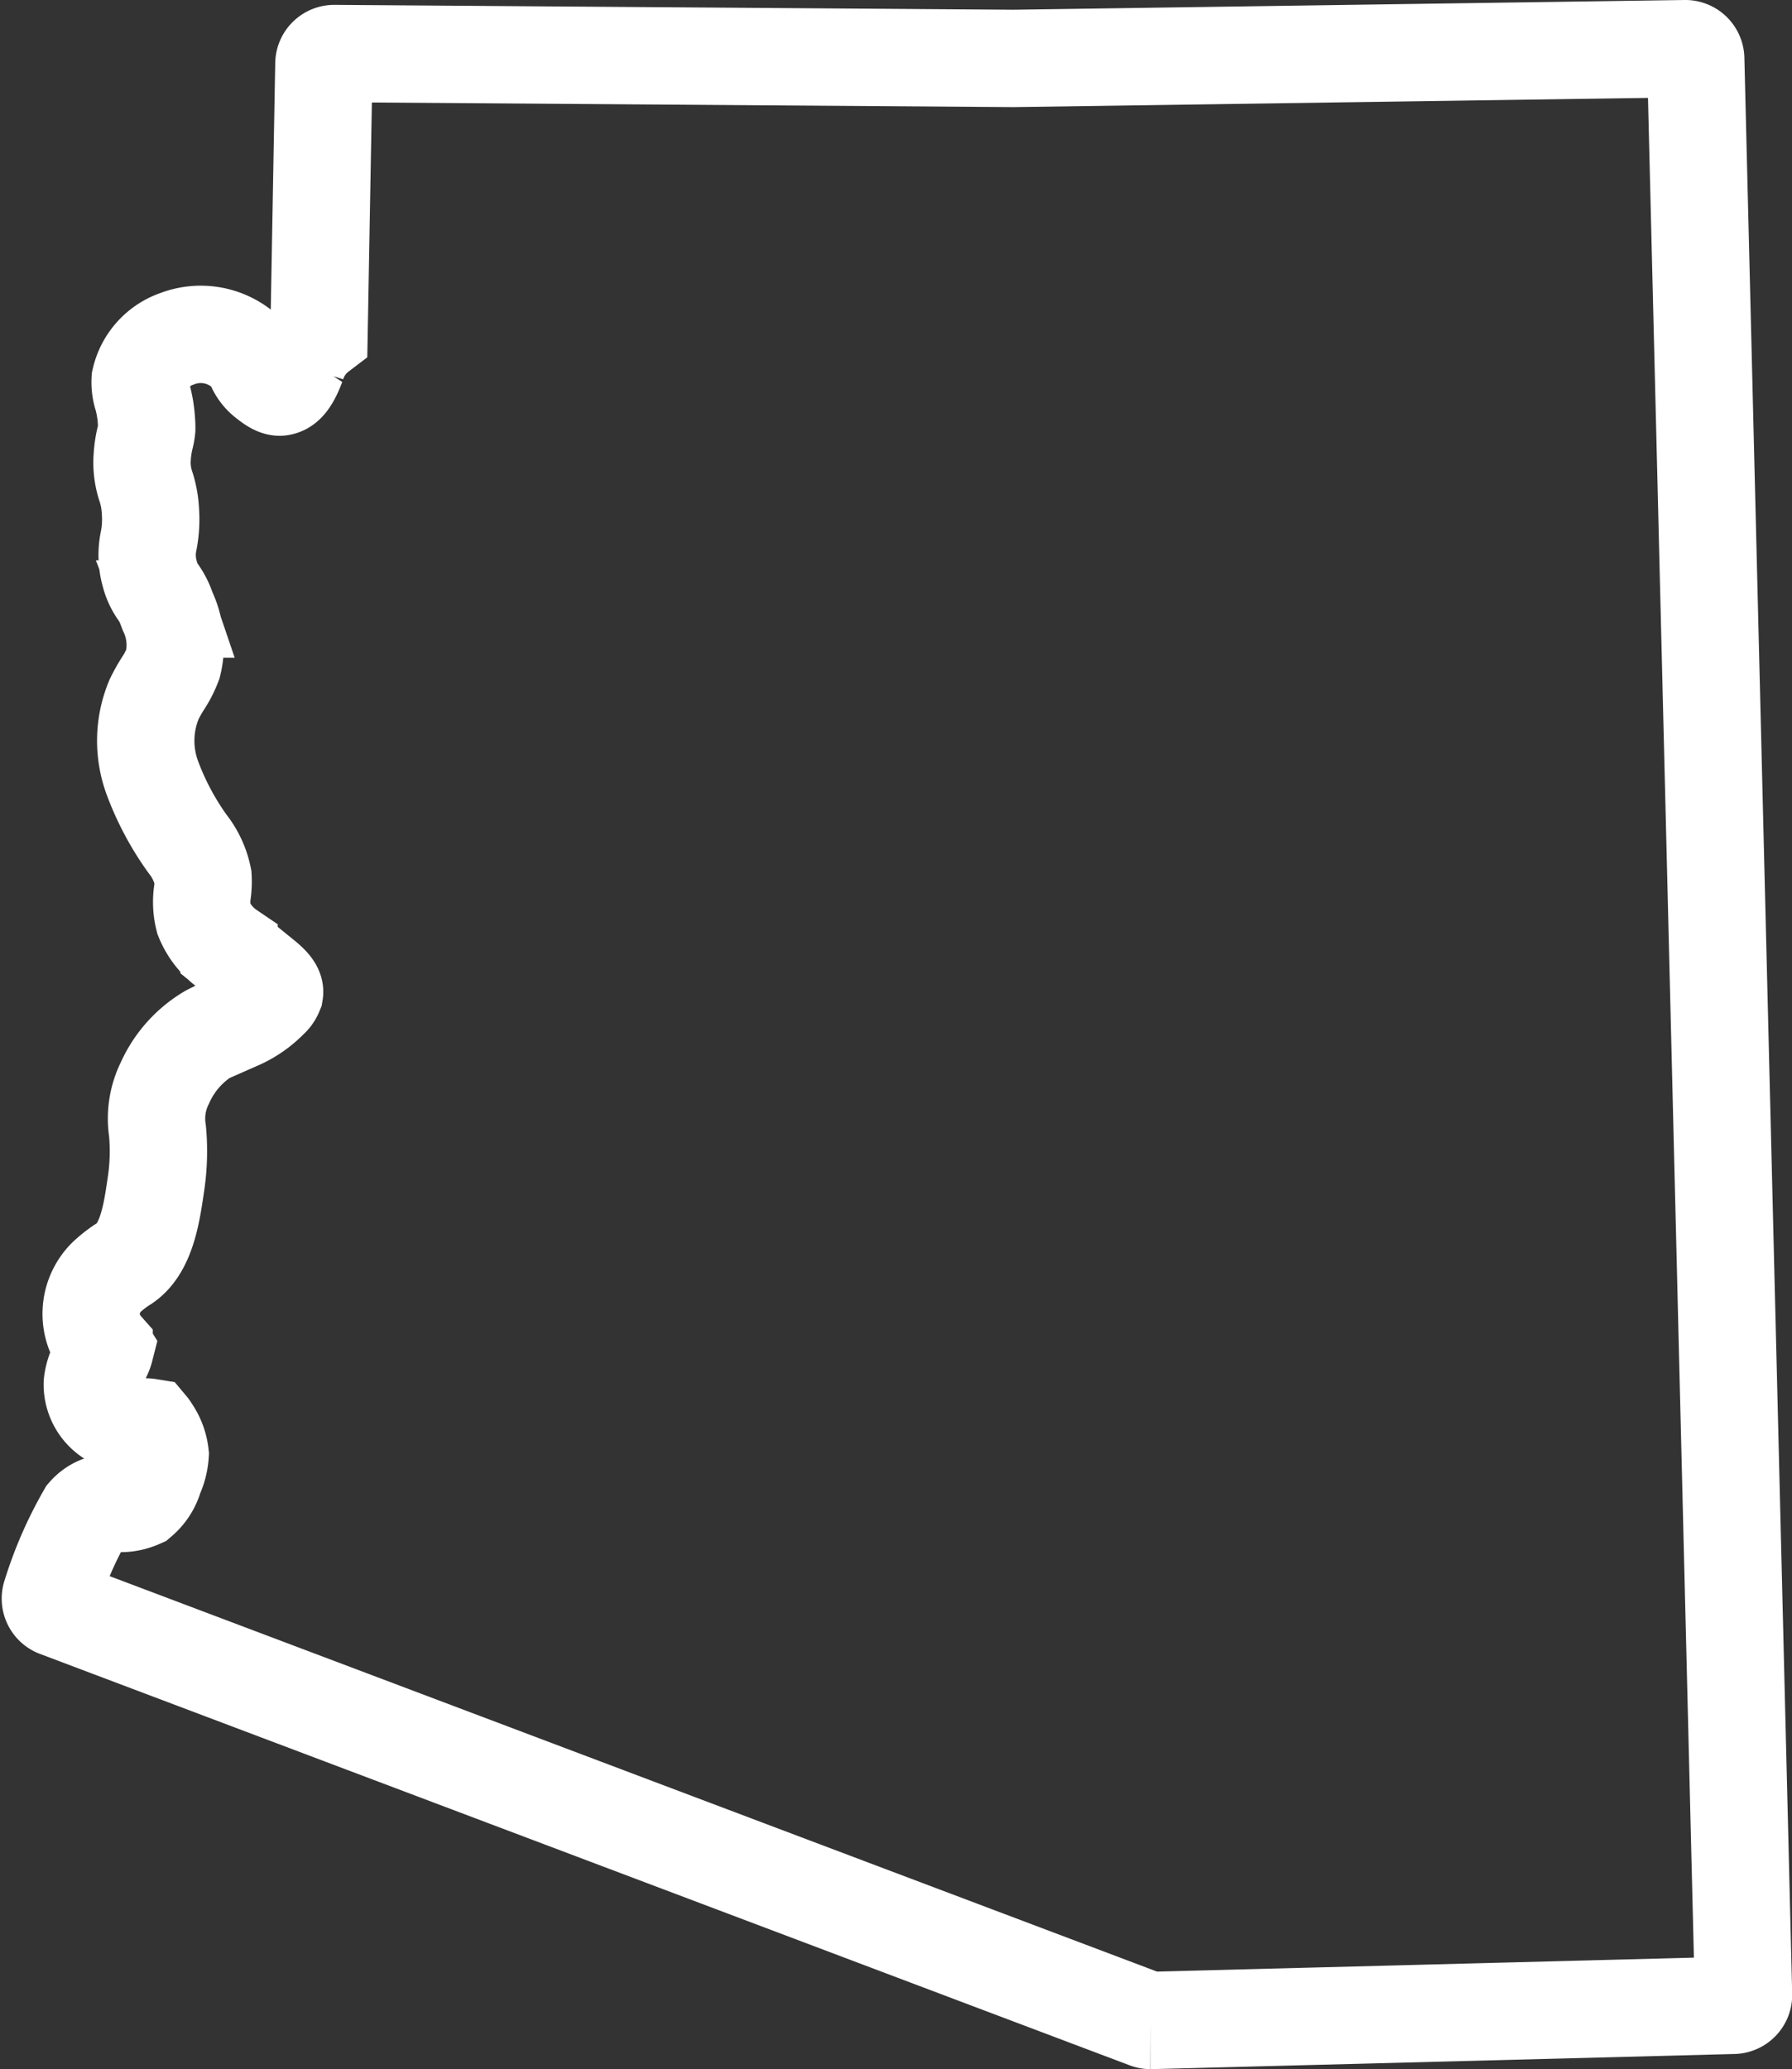 <svg xmlns="http://www.w3.org/2000/svg" width="36.813" height="42.503" viewBox="0 0 36.813 42.503">
  <rect x="0" y="0" width="36.813" height="42.503" fill="#333333" stroke="none"/>
  <path id="Path_985" data-name="Path 985" d="M22.6,40.5a.214.214,0,0,1-.075-.014L.138,32.035a.214.214,0,0,1-.126-.271A8.177,8.177,0,0,1,.736,30.1a.706.706,0,0,1,.269-.191.666.666,0,0,1,.234-.035h.076a.991.991,0,0,0,.524-.077.946.946,0,0,0,.3-.475,1.243,1.243,0,0,0,.116-.449,1.083,1.083,0,0,0-.189-.5.357.357,0,0,0-.039-.057.539.539,0,0,0-.091-.007H1.912a1.251,1.251,0,0,1-.689-.2.805.805,0,0,1-.361-.7,1.148,1.148,0,0,1,.153-.448c.02-.038.04-.077.057-.116a.644.644,0,0,0,.051-.135s-.005-.008-.019-.022a1.06,1.06,0,0,1,.05-1.457,2.412,2.412,0,0,1,.369-.283c.452-.3.558-1.024.643-1.608A4.537,4.537,0,0,0,2.2,22.228a1.641,1.641,0,0,1,.151-.981,2.251,2.251,0,0,1,.91-1.023,2.808,2.808,0,0,1,.394-.172c.073-.027.141-.053.208-.082a2.052,2.052,0,0,0,.642-.445.371.371,0,0,0,.1-.14c.011-.065-.062-.162-.218-.289l-.717-.582a1.421,1.421,0,0,1-.519-.643,1.4,1.4,0,0,1-.026-.557,1.612,1.612,0,0,0,.01-.3,1.624,1.624,0,0,0-.318-.682,5.742,5.742,0,0,1-.723-1.358,2.2,2.2,0,0,1,.035-1.607,3.2,3.2,0,0,1,.188-.335,2,2,0,0,0,.2-.392,1.613,1.613,0,0,0-.106-1.078l-.02-.052a1.355,1.355,0,0,0-.171-.339,1.137,1.137,0,0,1-.179-.387,1.406,1.406,0,0,1-.02-.686,2.326,2.326,0,0,0,.034-.6A1.937,1.937,0,0,0,1.965,9a1.538,1.538,0,0,1-.078-.617,2.224,2.224,0,0,1,.061-.4,1.136,1.136,0,0,0,.031-.174,1.444,1.444,0,0,0-.006-.164,2.378,2.378,0,0,0-.083-.5A.943.943,0,0,1,1.845,6.8a1.161,1.161,0,0,1,.753-.84A1.355,1.355,0,0,1,4,6.22a1.123,1.123,0,0,1,.211.3.722.722,0,0,0,.219.278c.087.069.216.169.3.151.057-.013.174-.039.329-.454a1.314,1.314,0,0,1,.46-.658l.1-5.533A.213.213,0,0,1,5.838.1h0L19.787.2,33.58,0h0A.214.214,0,0,1,33.8.208l.982,39.762a.214.214,0,0,1-.208.219L22.61,40.5H22.6" transform="translate(1.035 1)" fill="none" stroke="#ffffff" stroke-width="2"/>
</svg>
